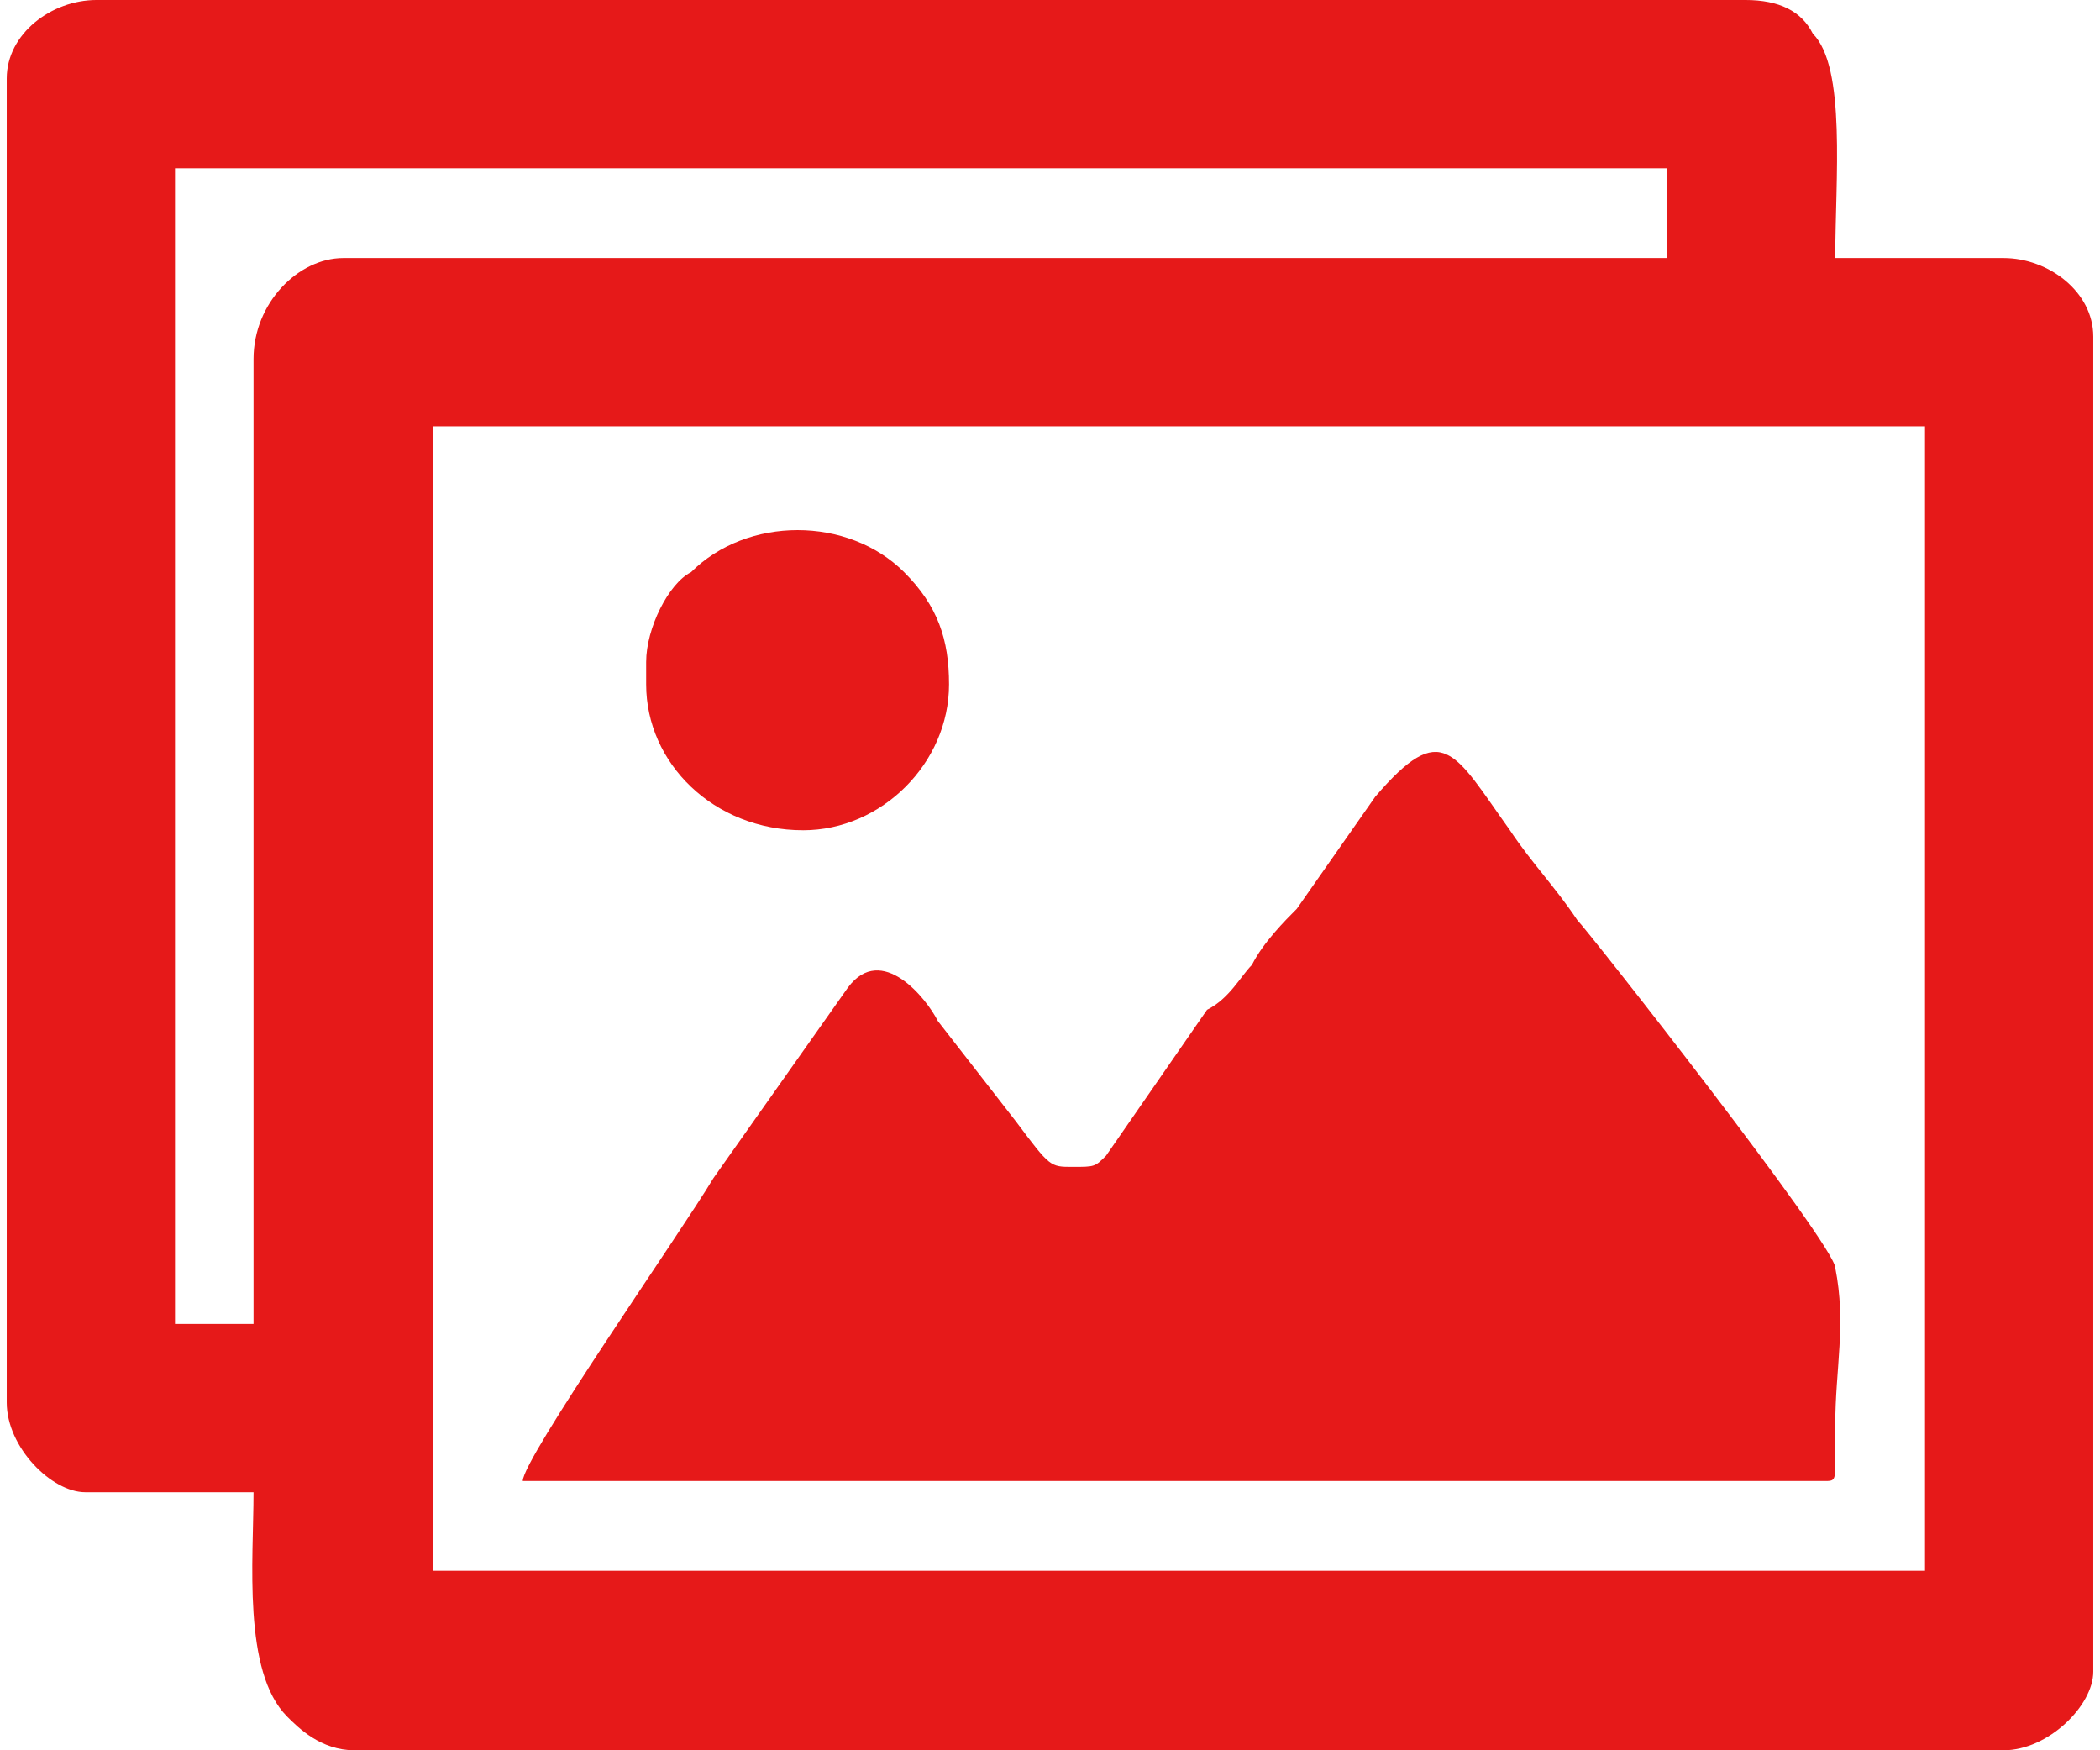 <?xml version="1.0" encoding="UTF-8"?>
<!DOCTYPE svg PUBLIC "-//W3C//DTD SVG 1.1//EN" "http://www.w3.org/Graphics/SVG/1.1/DTD/svg11.dtd">
<!-- Creator: CorelDRAW 2020 (64-Bit) -->
<svg xmlns="http://www.w3.org/2000/svg" xml:space="preserve" width="84px" height="70px" version="1.1" style="shape-rendering:geometricPrecision; text-rendering:geometricPrecision; image-rendering:optimizeQuality; fill-rule:evenodd; clip-rule:evenodd"
viewBox="0 0 1.86 1.56"
 xmlns:xlink="http://www.w3.org/1999/xlink"
 xmlns:xodm="http://www.corel.com/coreldraw/odm/2003">
 <defs>
  <style type="text/css">
   <![CDATA[
    .fil0 {fill:#e61919}
   ]]>
  </style>
 </defs>
 <g id="Layer_x0020_1">
  <g id="_2699176358064">
   <path class="fil0" d="M0.38 0.38l1.33 0 0 1.02 -1.33 0 0 -1.02zm-0.16 -0.06l0 0.86 -0.07 0 0 -1.03 1.33 0 0 0.08 -1.18 0c-0.04,0 -0.08,0.04 -0.08,0.09zm-0.22 -0.25l0 1.18c0,0.04 0.04,0.08 0.07,0.08l0.15 0c0,0.06 -0.01,0.16 0.03,0.2 0.01,0.01 0.03,0.03 0.06,0.03l1.47 0c0.04,0 0.08,-0.04 0.08,-0.07l0 -1.19c0,-0.04 -0.04,-0.07 -0.08,-0.07l-0.15 0c0,-0.07 0.01,-0.17 -0.02,-0.2 -0.01,-0.02 -0.03,-0.03 -0.06,-0.03l-1.47 0c-0.04,0 -0.08,0.03 -0.08,0.07z"/>
   <path class="fil0" d="M0.95 1.04c-0.02,0 -0.02,0 -0.05,-0.04l-0.07 -0.09c-0.01,-0.02 -0.05,-0.07 -0.08,-0.03l-0.12 0.17c-0.03,0.05 -0.17,0.25 -0.17,0.27 0.36,0 0.72,0 1.09,0 0.02,0 0.04,0 0.07,0 0.01,0 0.01,0 0.01,-0.02 0,-0.01 0,-0.02 0,-0.03 0,-0.05 0.01,-0.09 0,-0.14 0,-0.02 -0.22,-0.3 -0.23,-0.31 -0.02,-0.03 -0.04,-0.05 -0.06,-0.08 -0.05,-0.07 -0.06,-0.1 -0.12,-0.03l-0.07 0.1c-0.01,0.01 -0.03,0.03 -0.04,0.05 -0.01,0.01 -0.02,0.03 -0.04,0.04l-0.09 0.13c-0.01,0.01 -0.01,0.01 -0.03,0.01z"/>
   <path class="fil0" d="M0.57 0.59l0 0.02c0,0.07 0.06,0.13 0.14,0.13 0.07,0 0.13,-0.06 0.13,-0.13 0,-0.04 -0.01,-0.07 -0.04,-0.1 -0.05,-0.05 -0.14,-0.05 -0.19,0 -0.02,0.01 -0.04,0.05 -0.04,0.08z"/>
  </g>
 </g>
</svg>
